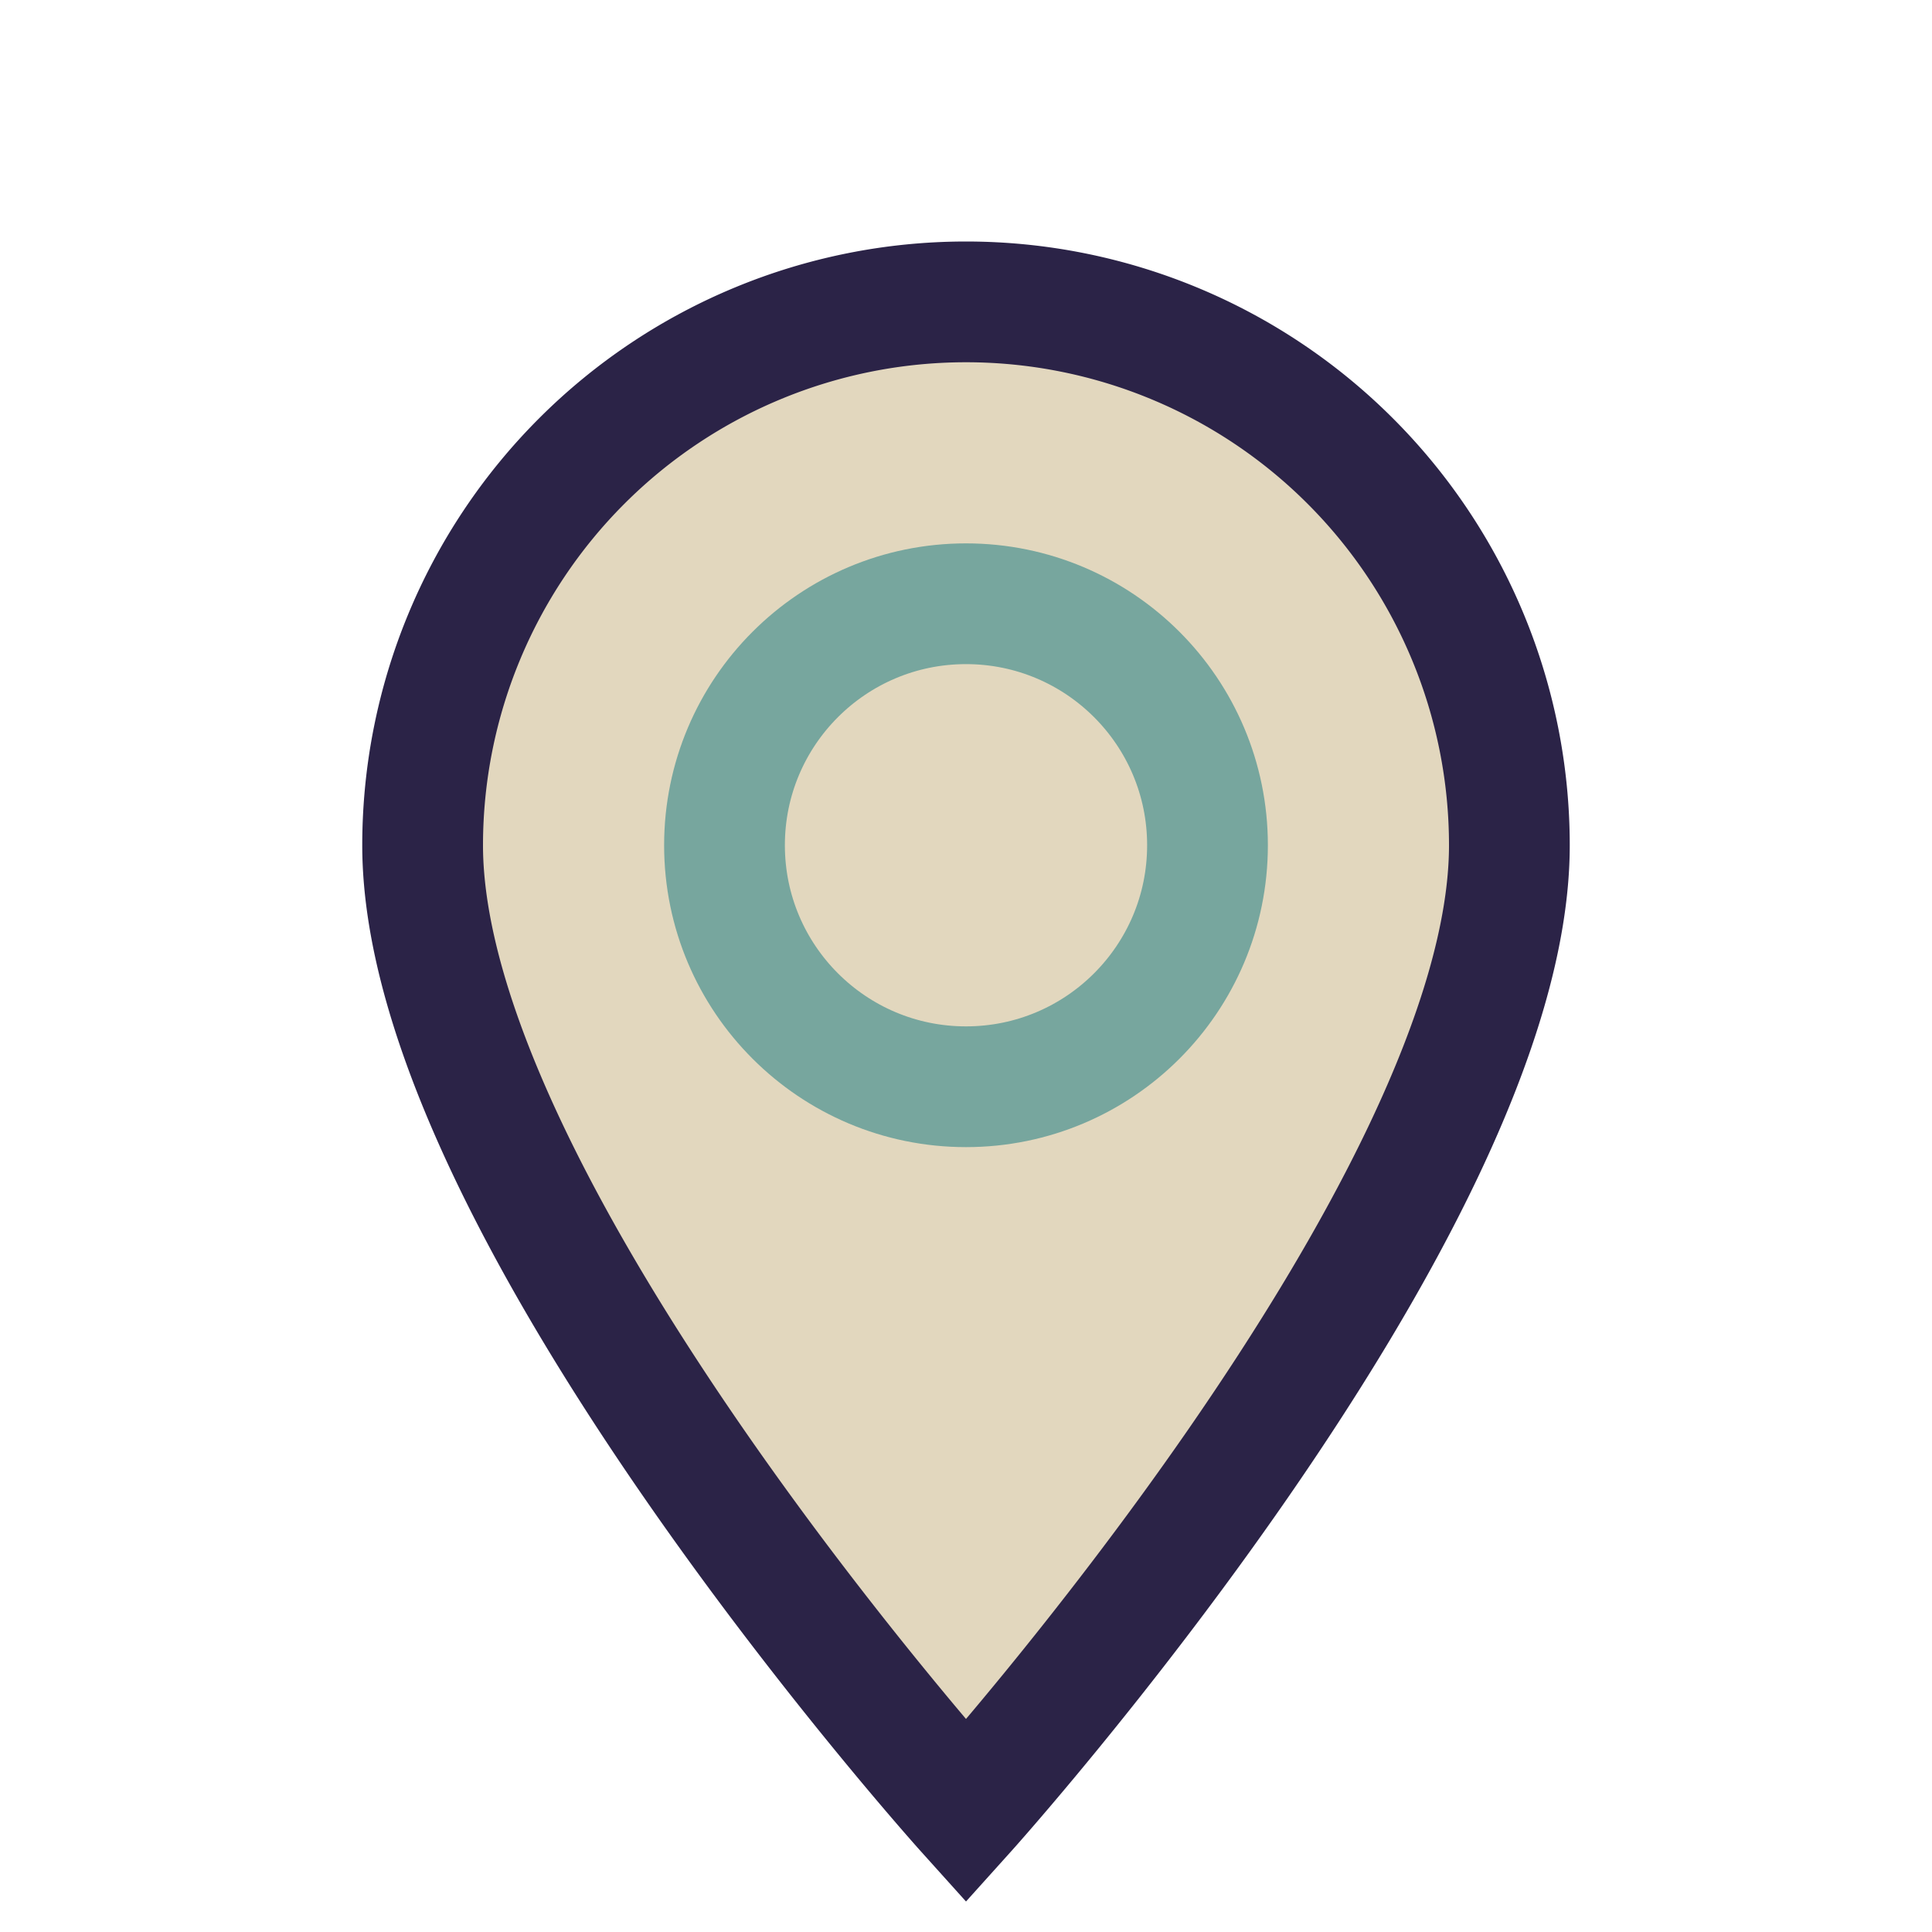<?xml version="1.0" encoding="UTF-8"?>
<svg xmlns="http://www.w3.org/2000/svg" viewBox="0 0 32 32" width="32" height="32"><path d="M16 30s-9-10-9-16a9 9 0 1 1 18 0c0 6-9 16-9 16z" fill="#E2D7BE" stroke="#2B2347" stroke-width="2"/><circle cx="16" cy="14" r="4" fill="none" stroke="#77A69E" stroke-width="2"/></svg>